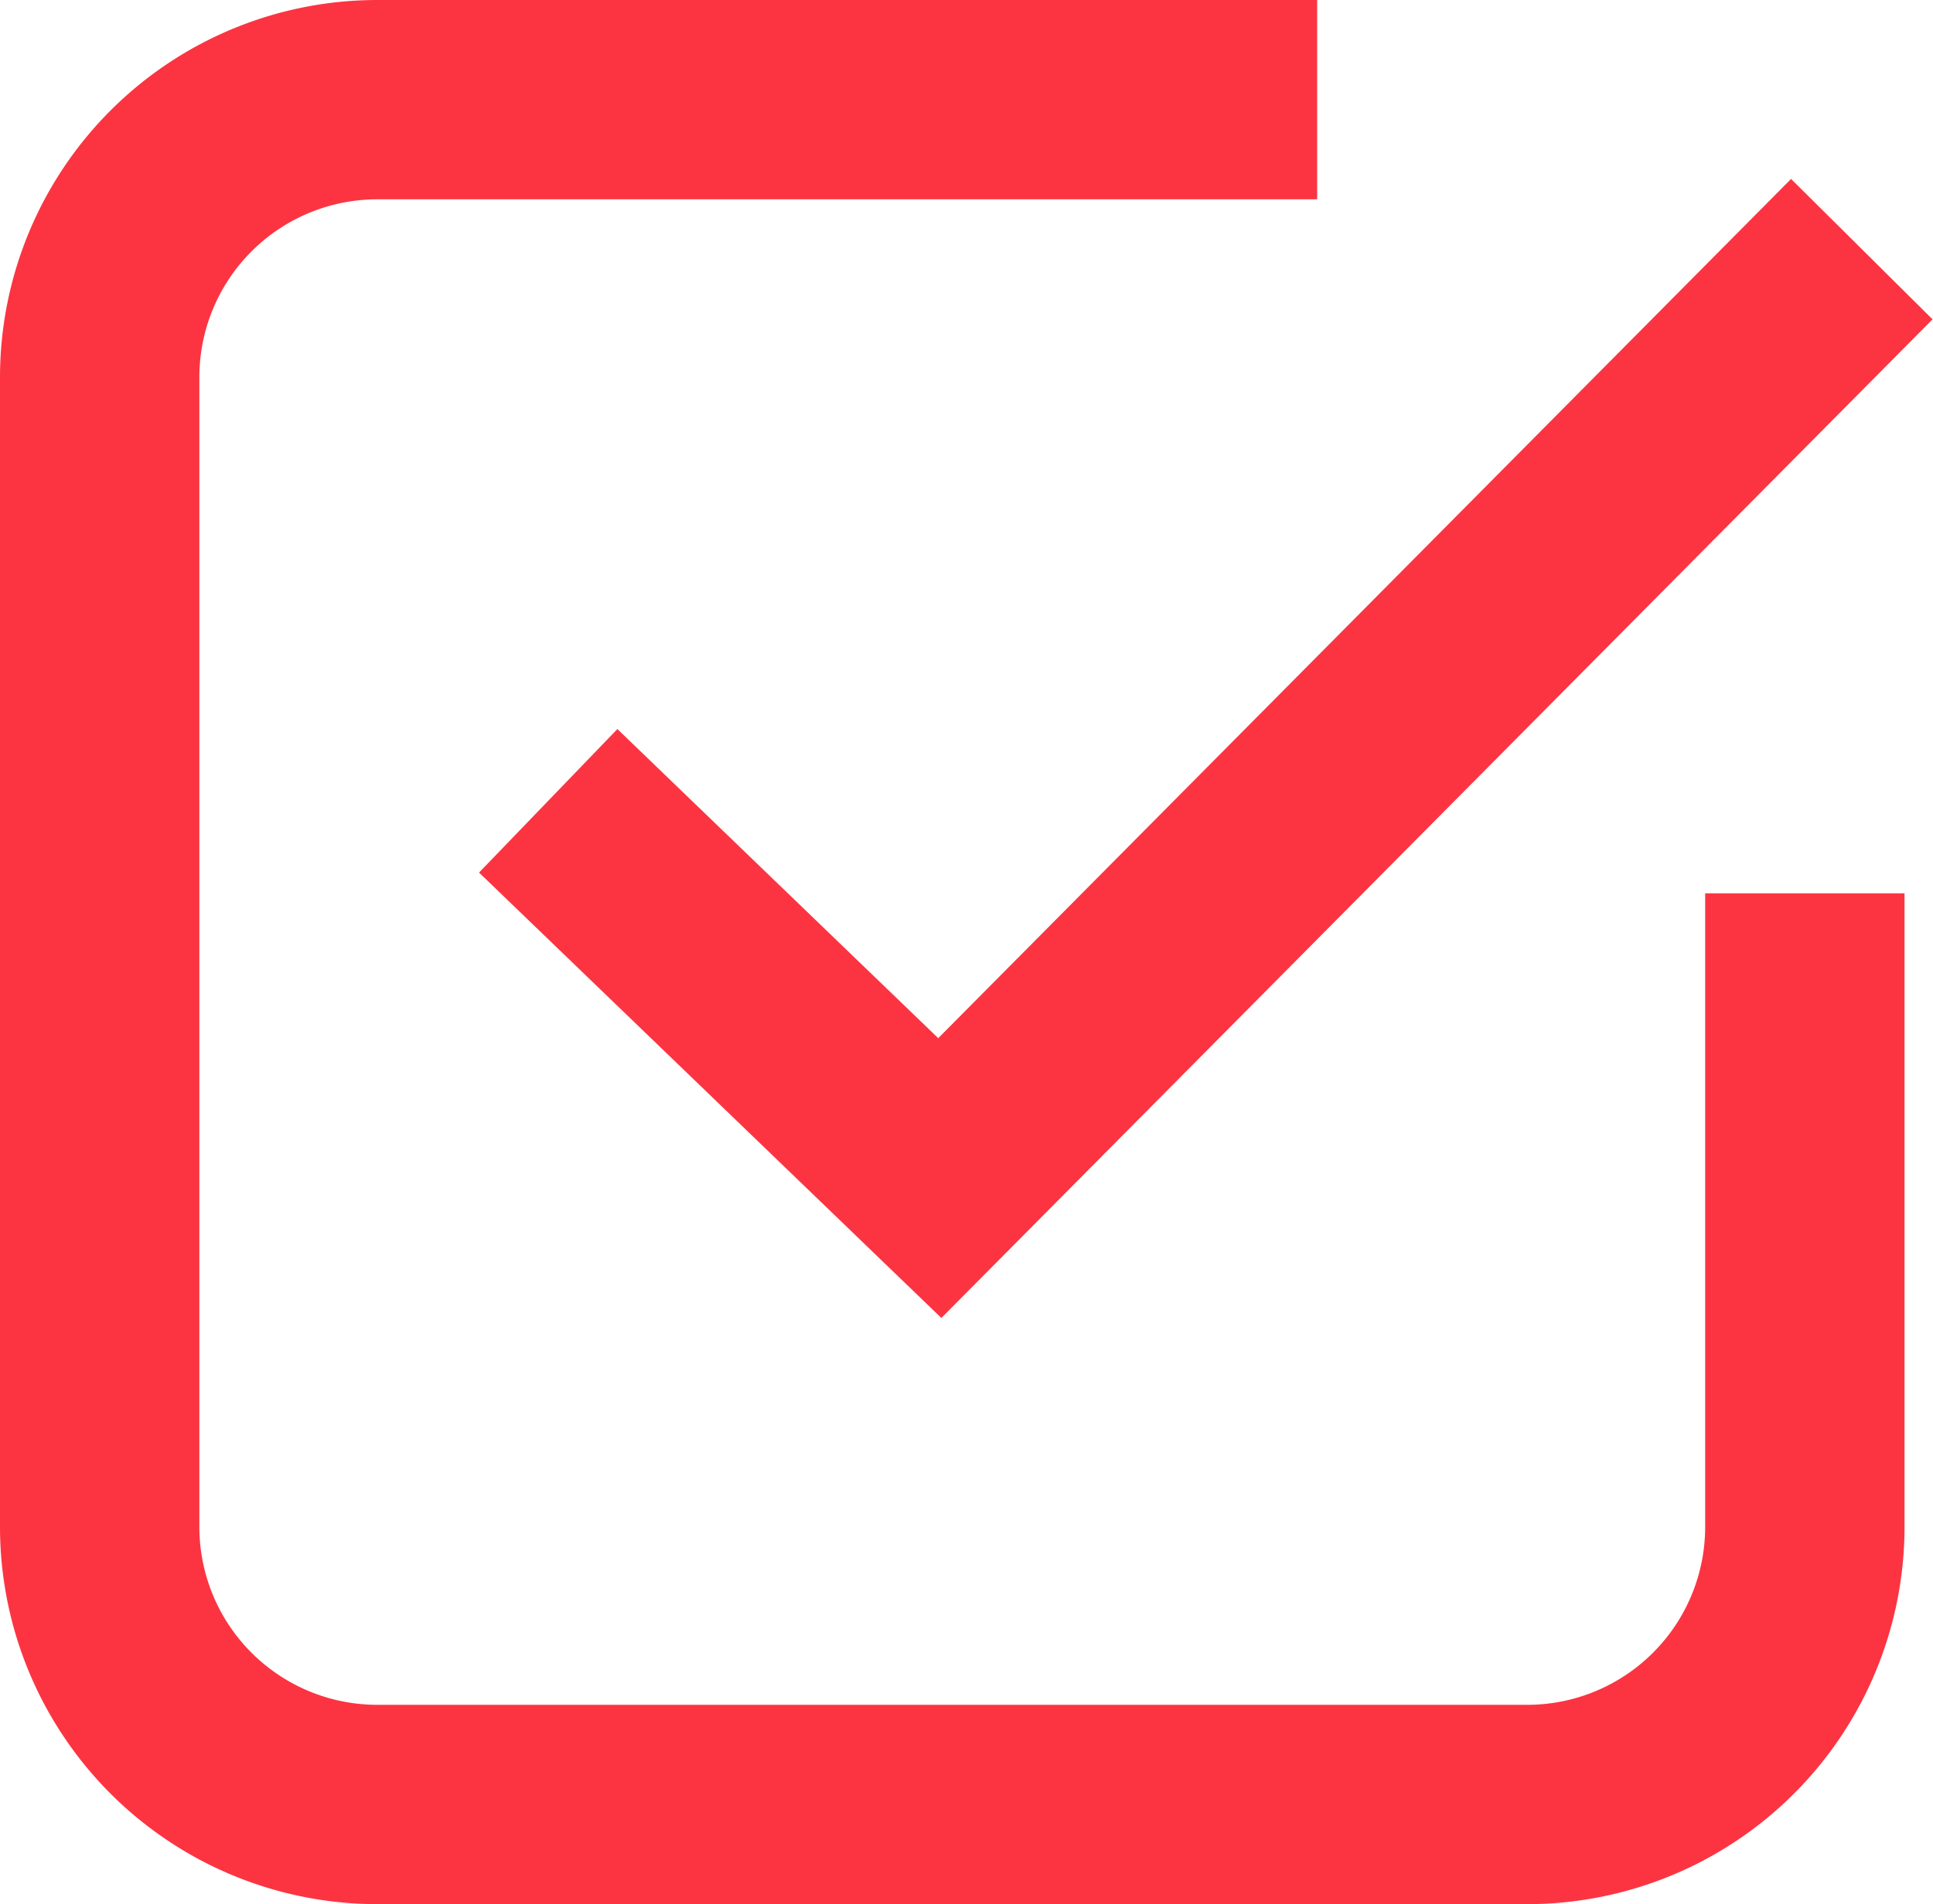 <svg id="Vrstva_1" data-name="Vrstva 1" xmlns="http://www.w3.org/2000/svg" viewBox="0 0 5.43 5.35"><defs><style>.cls-1{fill:none;stroke:#fc3441;stroke-width:0.56px;}</style></defs><path class="cls-1" d="M5.07,2.51V4.29a.78.78,0,0,1-.78.78H1.06a.78.78,0,0,1-.78-.78V1.06A.78.78,0,0,1,1.06.28H3.7" transform="translate(0 0)"/><polyline class="cls-1" points="1.54 2.25 2.64 3.31 5.23 0.7"/></svg>